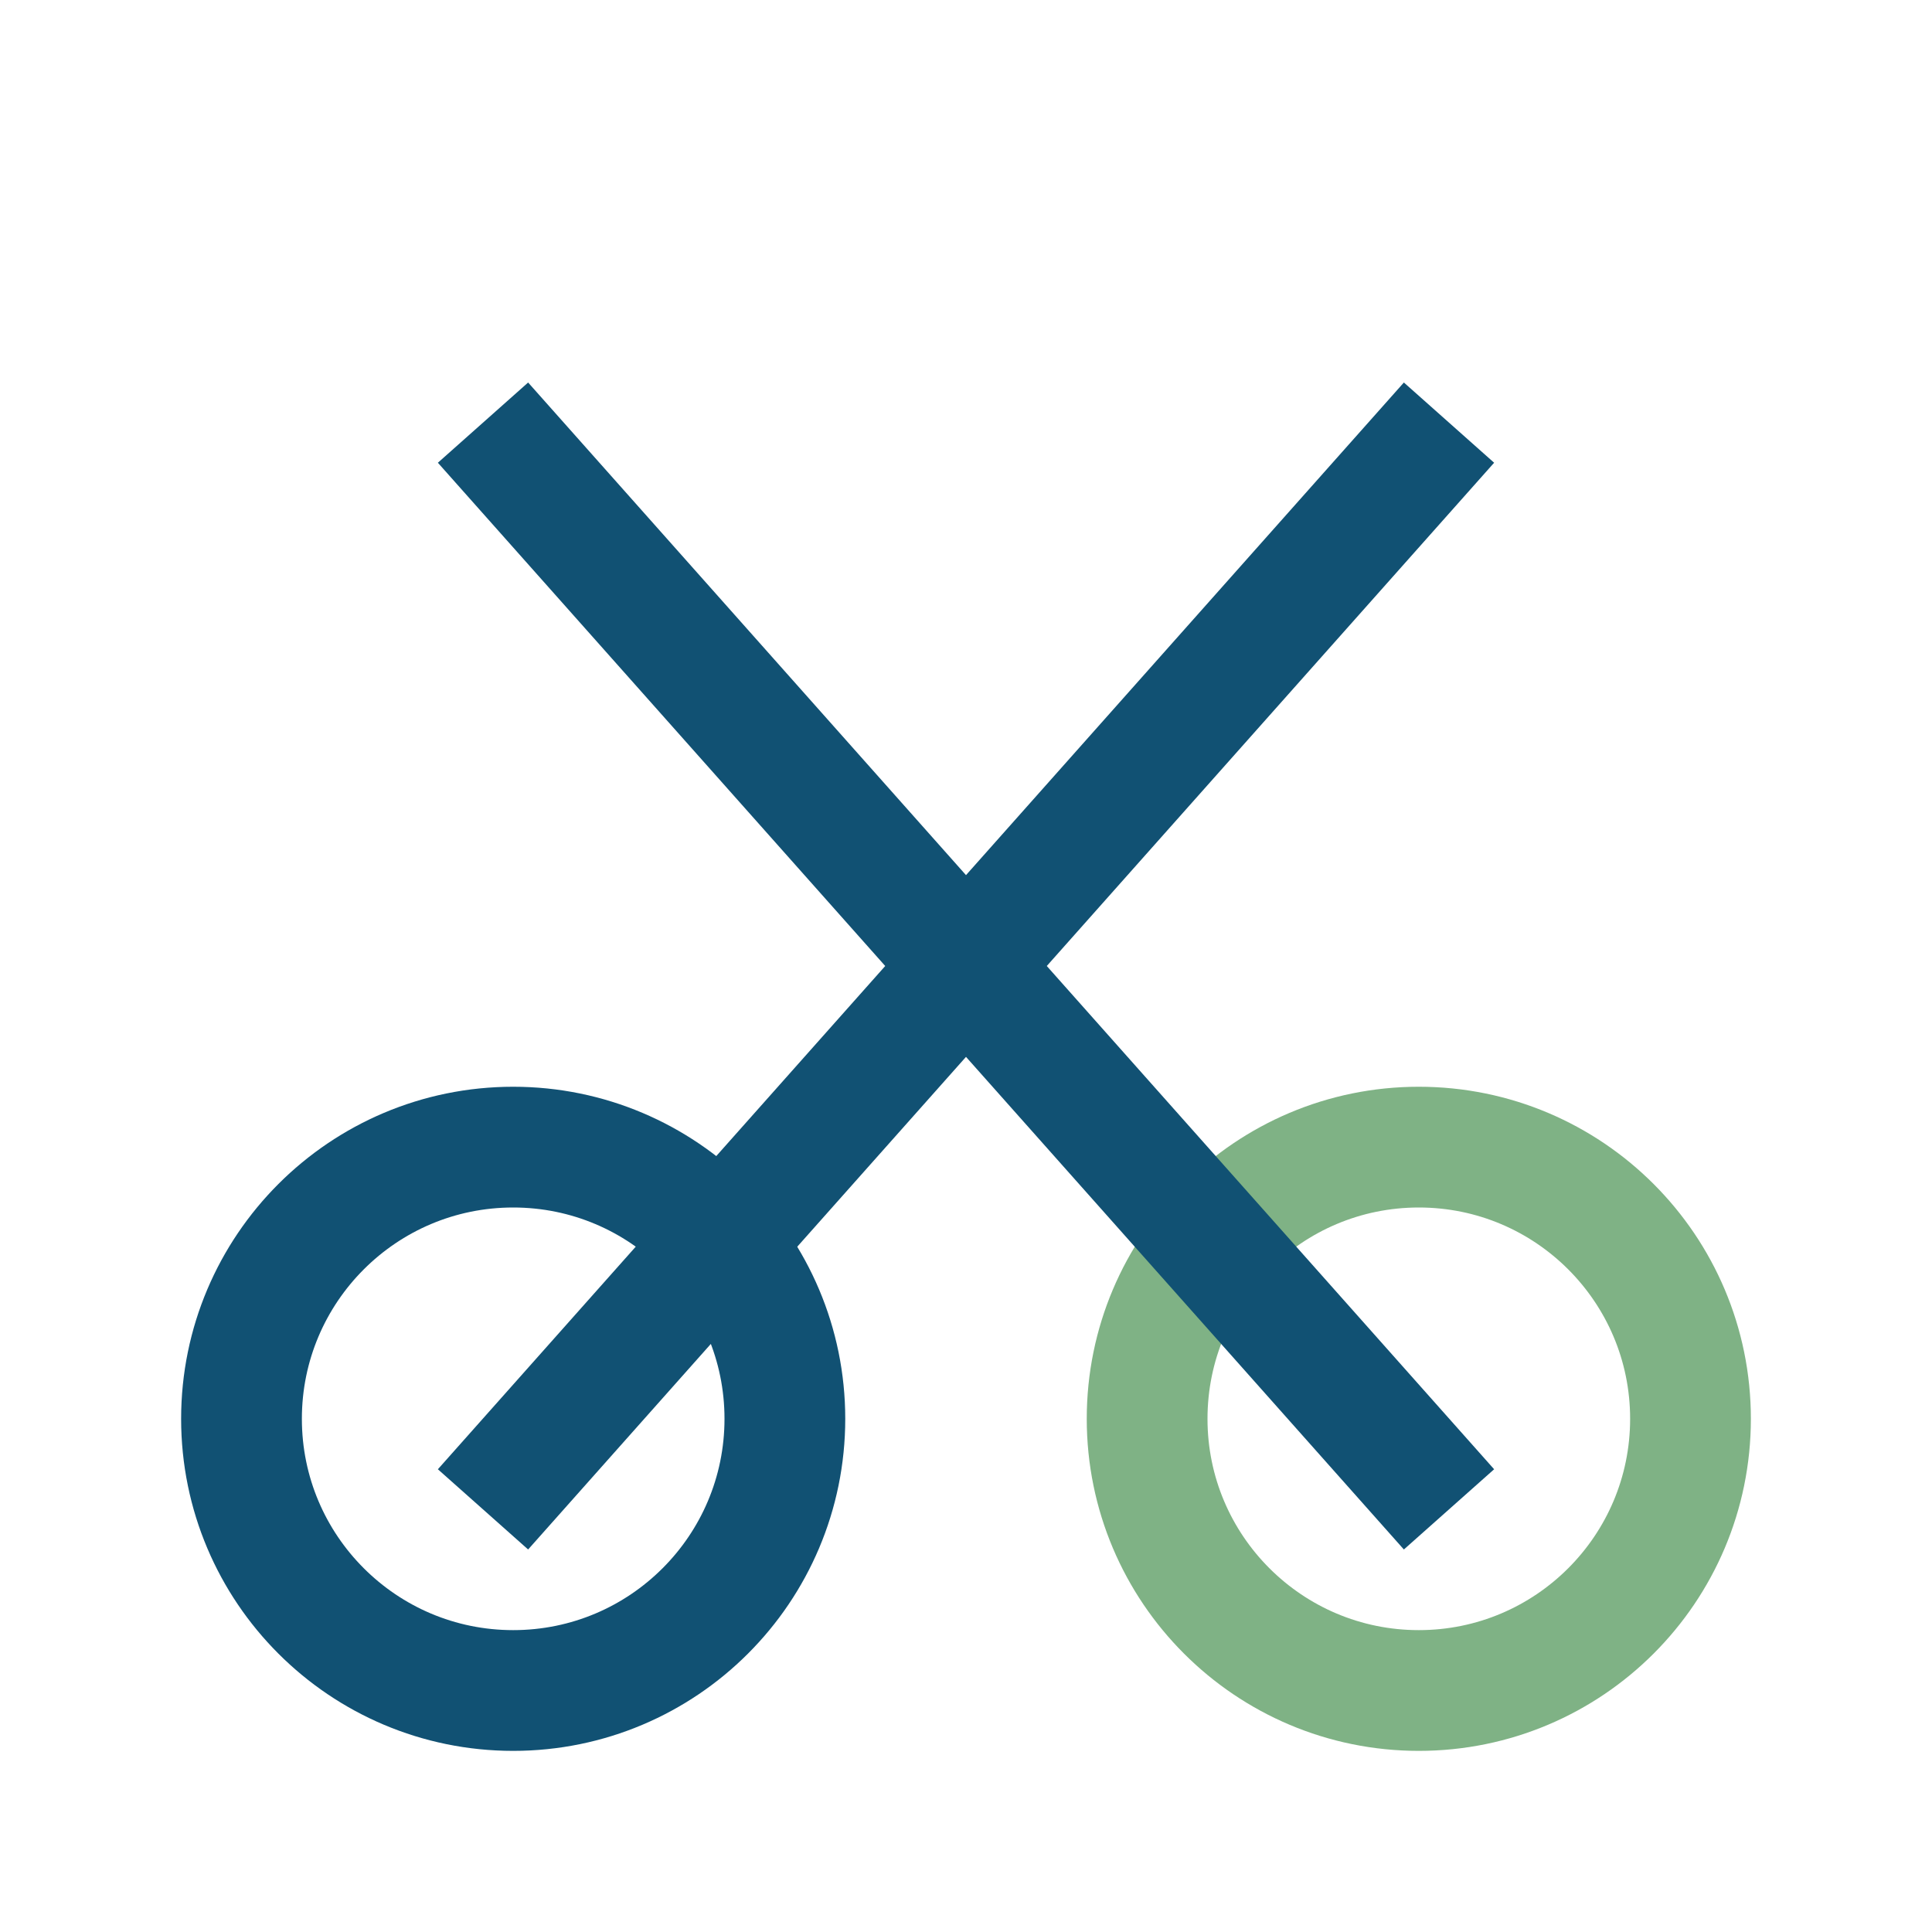 <?xml version="1.0" encoding="UTF-8"?>
<svg xmlns="http://www.w3.org/2000/svg" width="32" height="32" viewBox="0 0 32 32"><circle cx="8.5" cy="23.5" r="4.5" fill="none" stroke="#115173" stroke-width="2"/><circle cx="23.5" cy="23.5" r="4.5" fill="none" stroke="#7FB285" stroke-width="2"/><path d="M8 7l16 18M24 7l-16 18" stroke="#115173" stroke-width="2" fill="none"/></svg>
